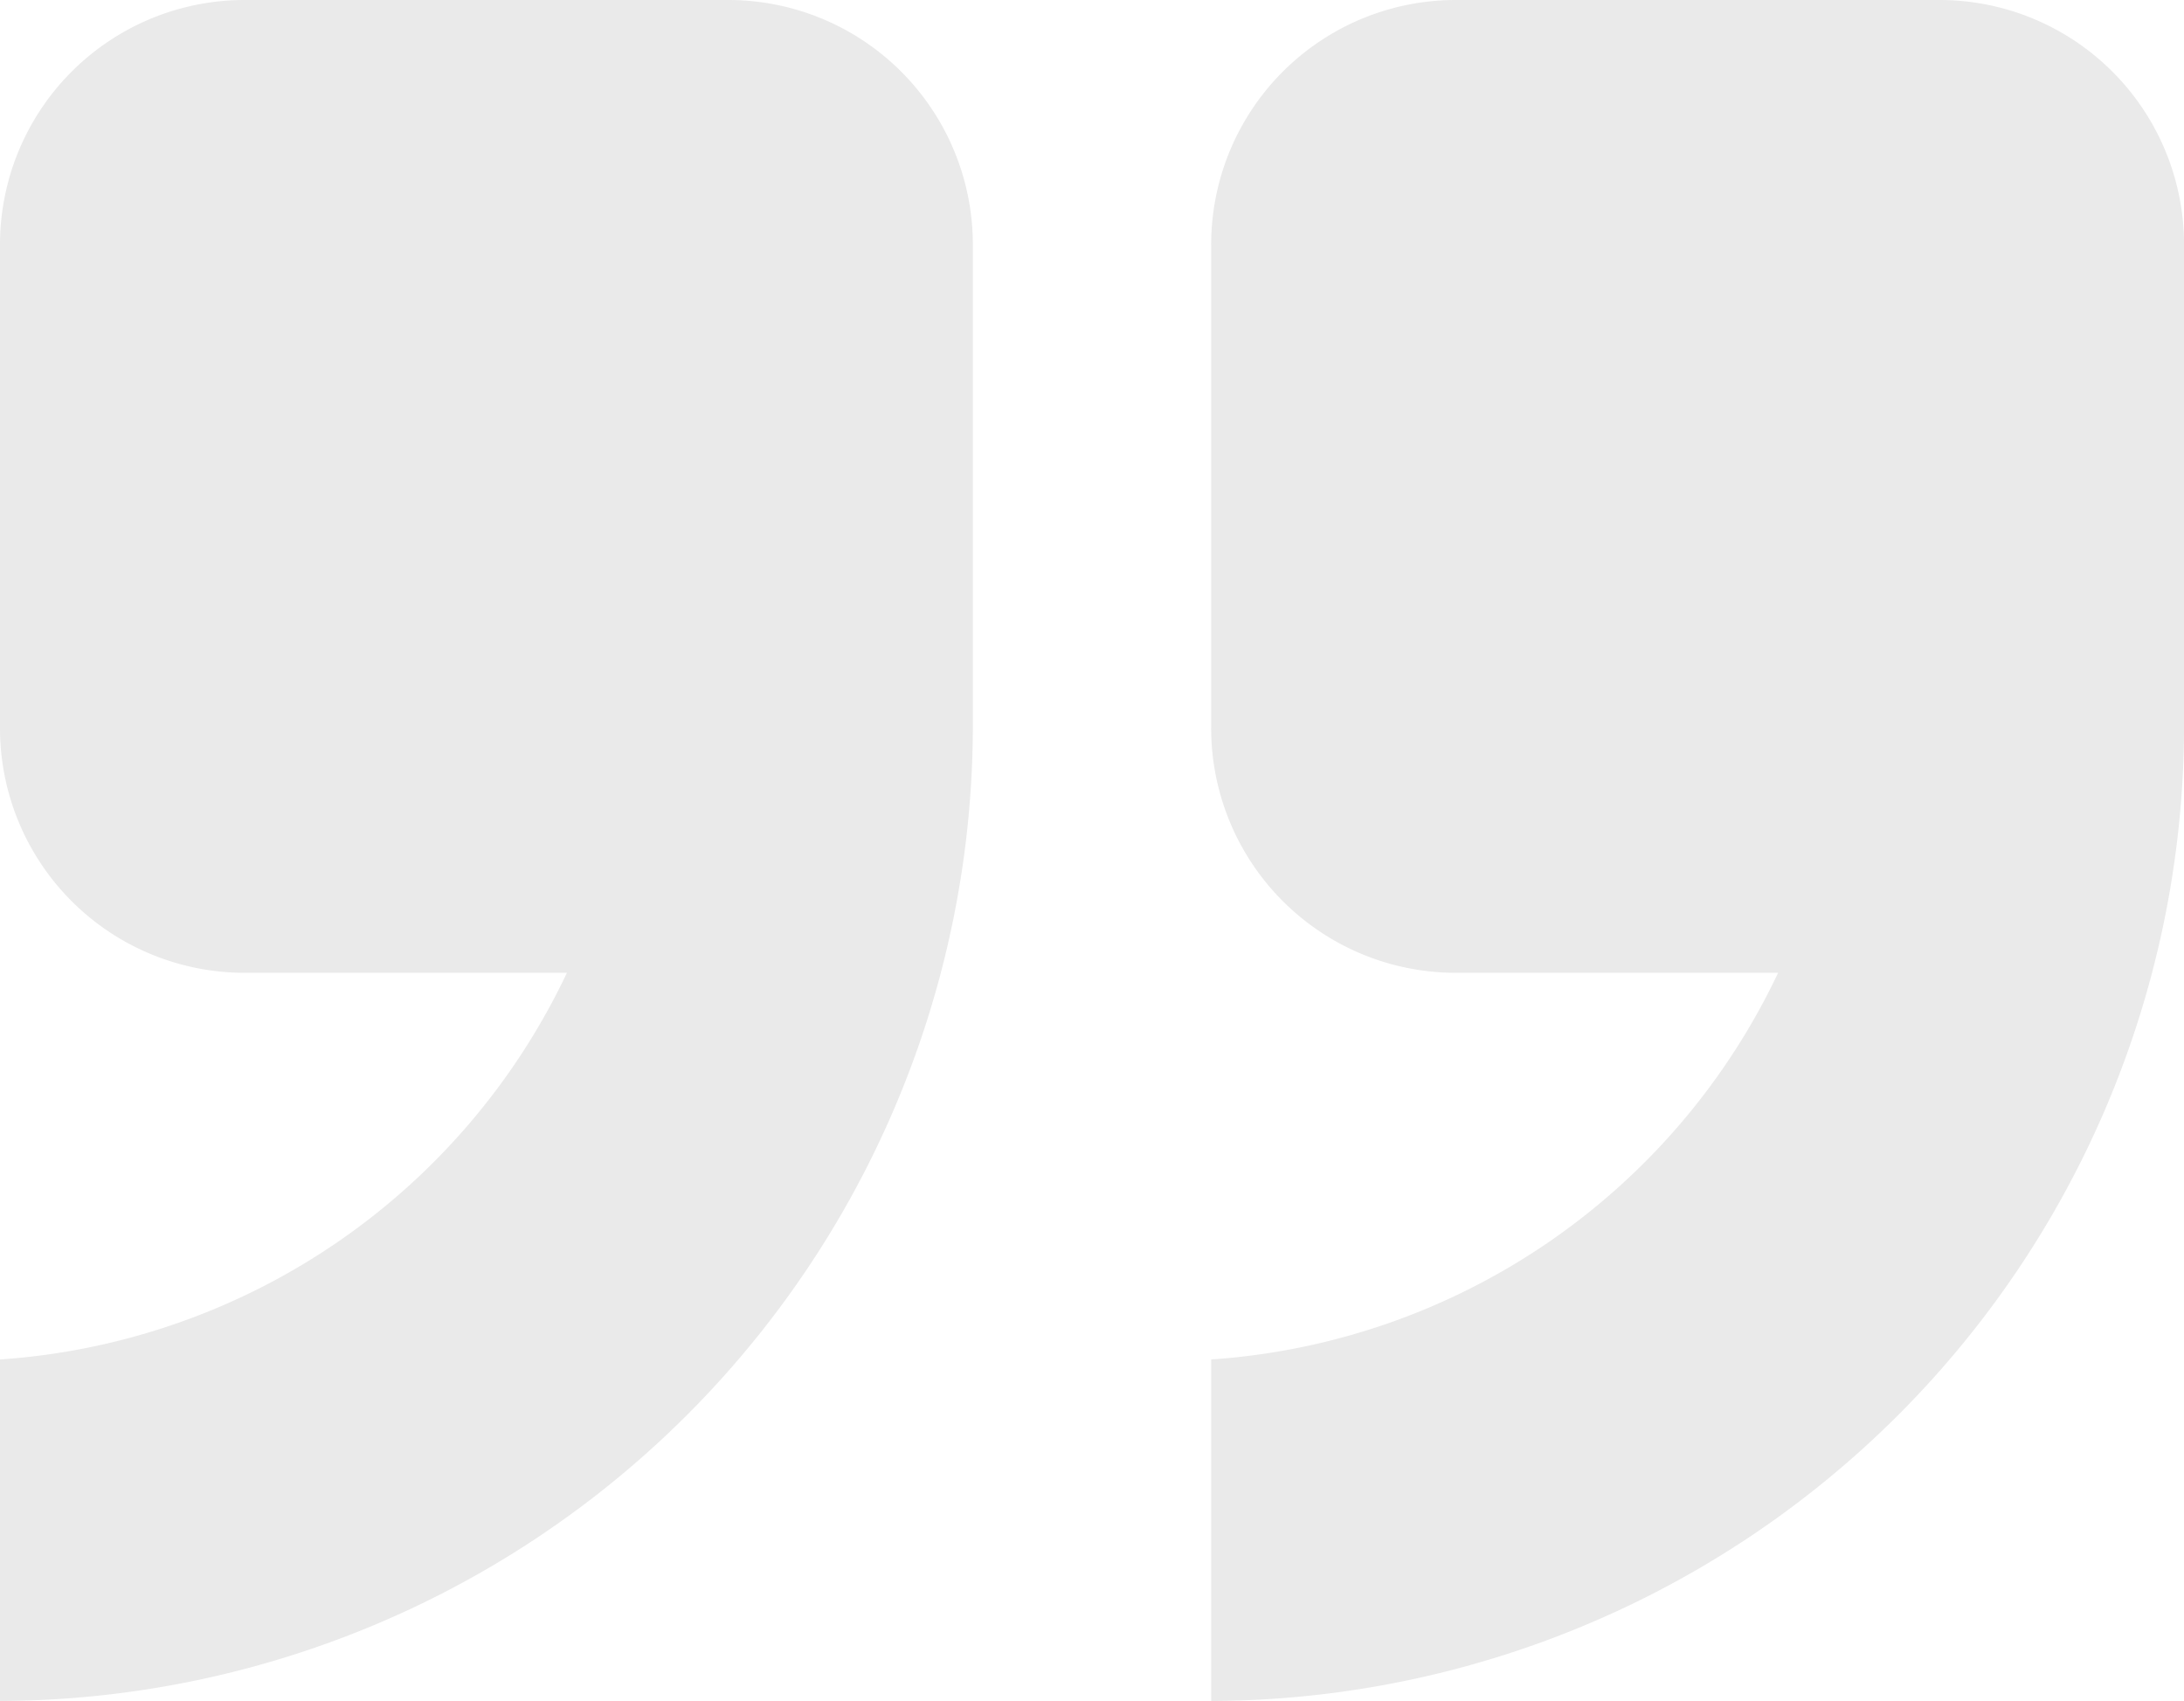<svg xmlns="http://www.w3.org/2000/svg" width="83.032" height="64.664" viewBox="0 0 83.032 64.664"><g id="Group_417" data-name="Group 417" transform="translate(-1188.268 -5658.263)" opacity="0.1"><path id="Path_590" data-name="Path 590" d="M379.121,64.664V51.682a25.781,25.781,0,0,0,21.554-14.7H388.429a9.3,9.3,0,0,1-9.308-9.308V9.308A9.3,9.3,0,0,1,388.429,0H406.8a9.3,9.3,0,0,1,9.308,9.308v18.37a37.11,37.11,0,0,1-36.985,36.986Z" transform="translate(855.194 5658.263)" fill="#262626"></path><path id="Path_591" data-name="Path 591" d="M273.841,64.664V51.682a25.781,25.781,0,0,0,21.554-14.7H283.149a9.3,9.3,0,0,1-9.308-9.308V9.308A9.3,9.3,0,0,1,283.149,0h18.37a9.3,9.3,0,0,1,9.308,9.308v18.37a37.111,37.111,0,0,1-36.986,36.986Z" transform="translate(914.427 5658.263)" fill="#262626"></path></g></svg>
